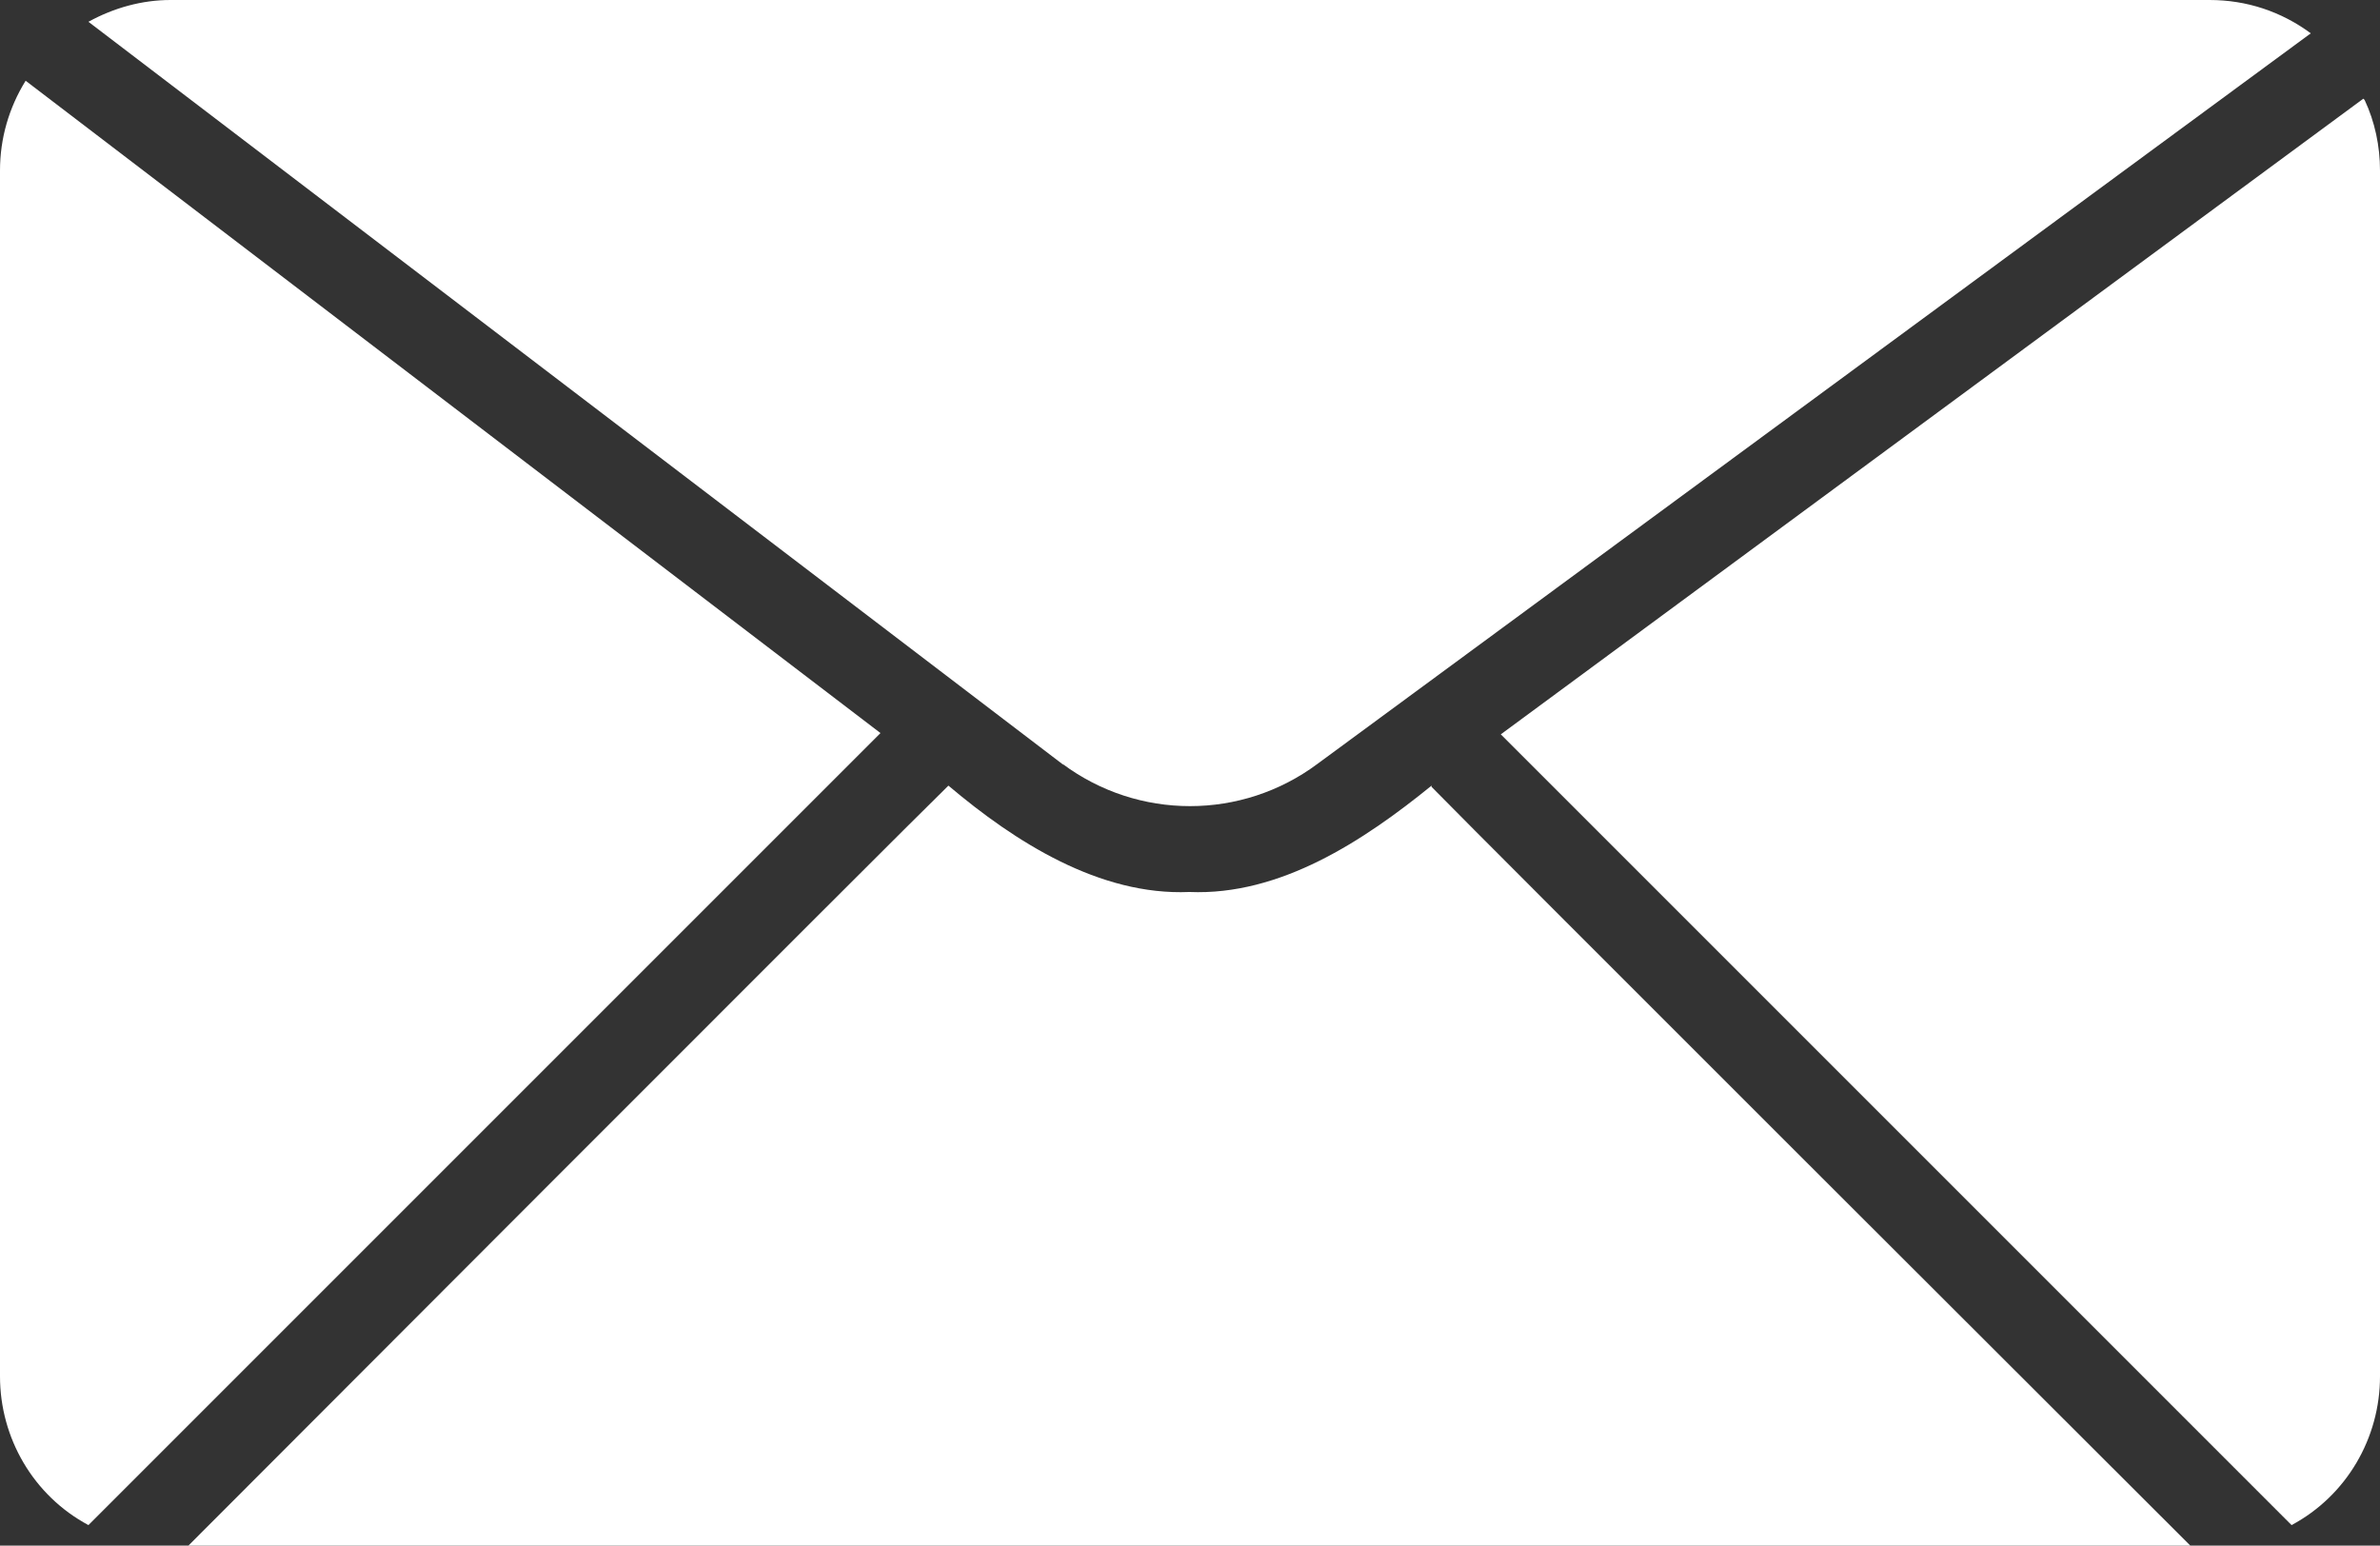 <svg viewBox="0 0 18.57 12.06" xmlns="http://www.w3.org/2000/svg"><rect x="0" y="0" width="18.57" height="12.06" fill="#333333" stroke="none"/><g fill="#fff"><path d="m18.44.77-6.73 4.96 6.17 6.17c.43-.23.69-.68.69-1.16v-9.41c0-.19-.04-.38-.12-.55z"/><path d="m11.17 6.13c-.53.43-1.18.86-1.89.83-.7.03-1.36-.39-1.88-.83-.32.31-5.86 5.86-5.94 5.94h15.64c-.07-.07-5.63-5.62-5.93-5.93z"/><path d="m8.29 5.96c.59.44 1.4.44 1.99 0l7.75-5.7c-.23-.17-.5-.26-.79-.26h-15.91c-.22 0-.44.06-.64.17l7.61 5.8z"/><path d="m.2.63c-.13.21-.2.45-.2.7v9.41c0 .48.26.93.69 1.16l6.18-6.18z"/></g></svg>